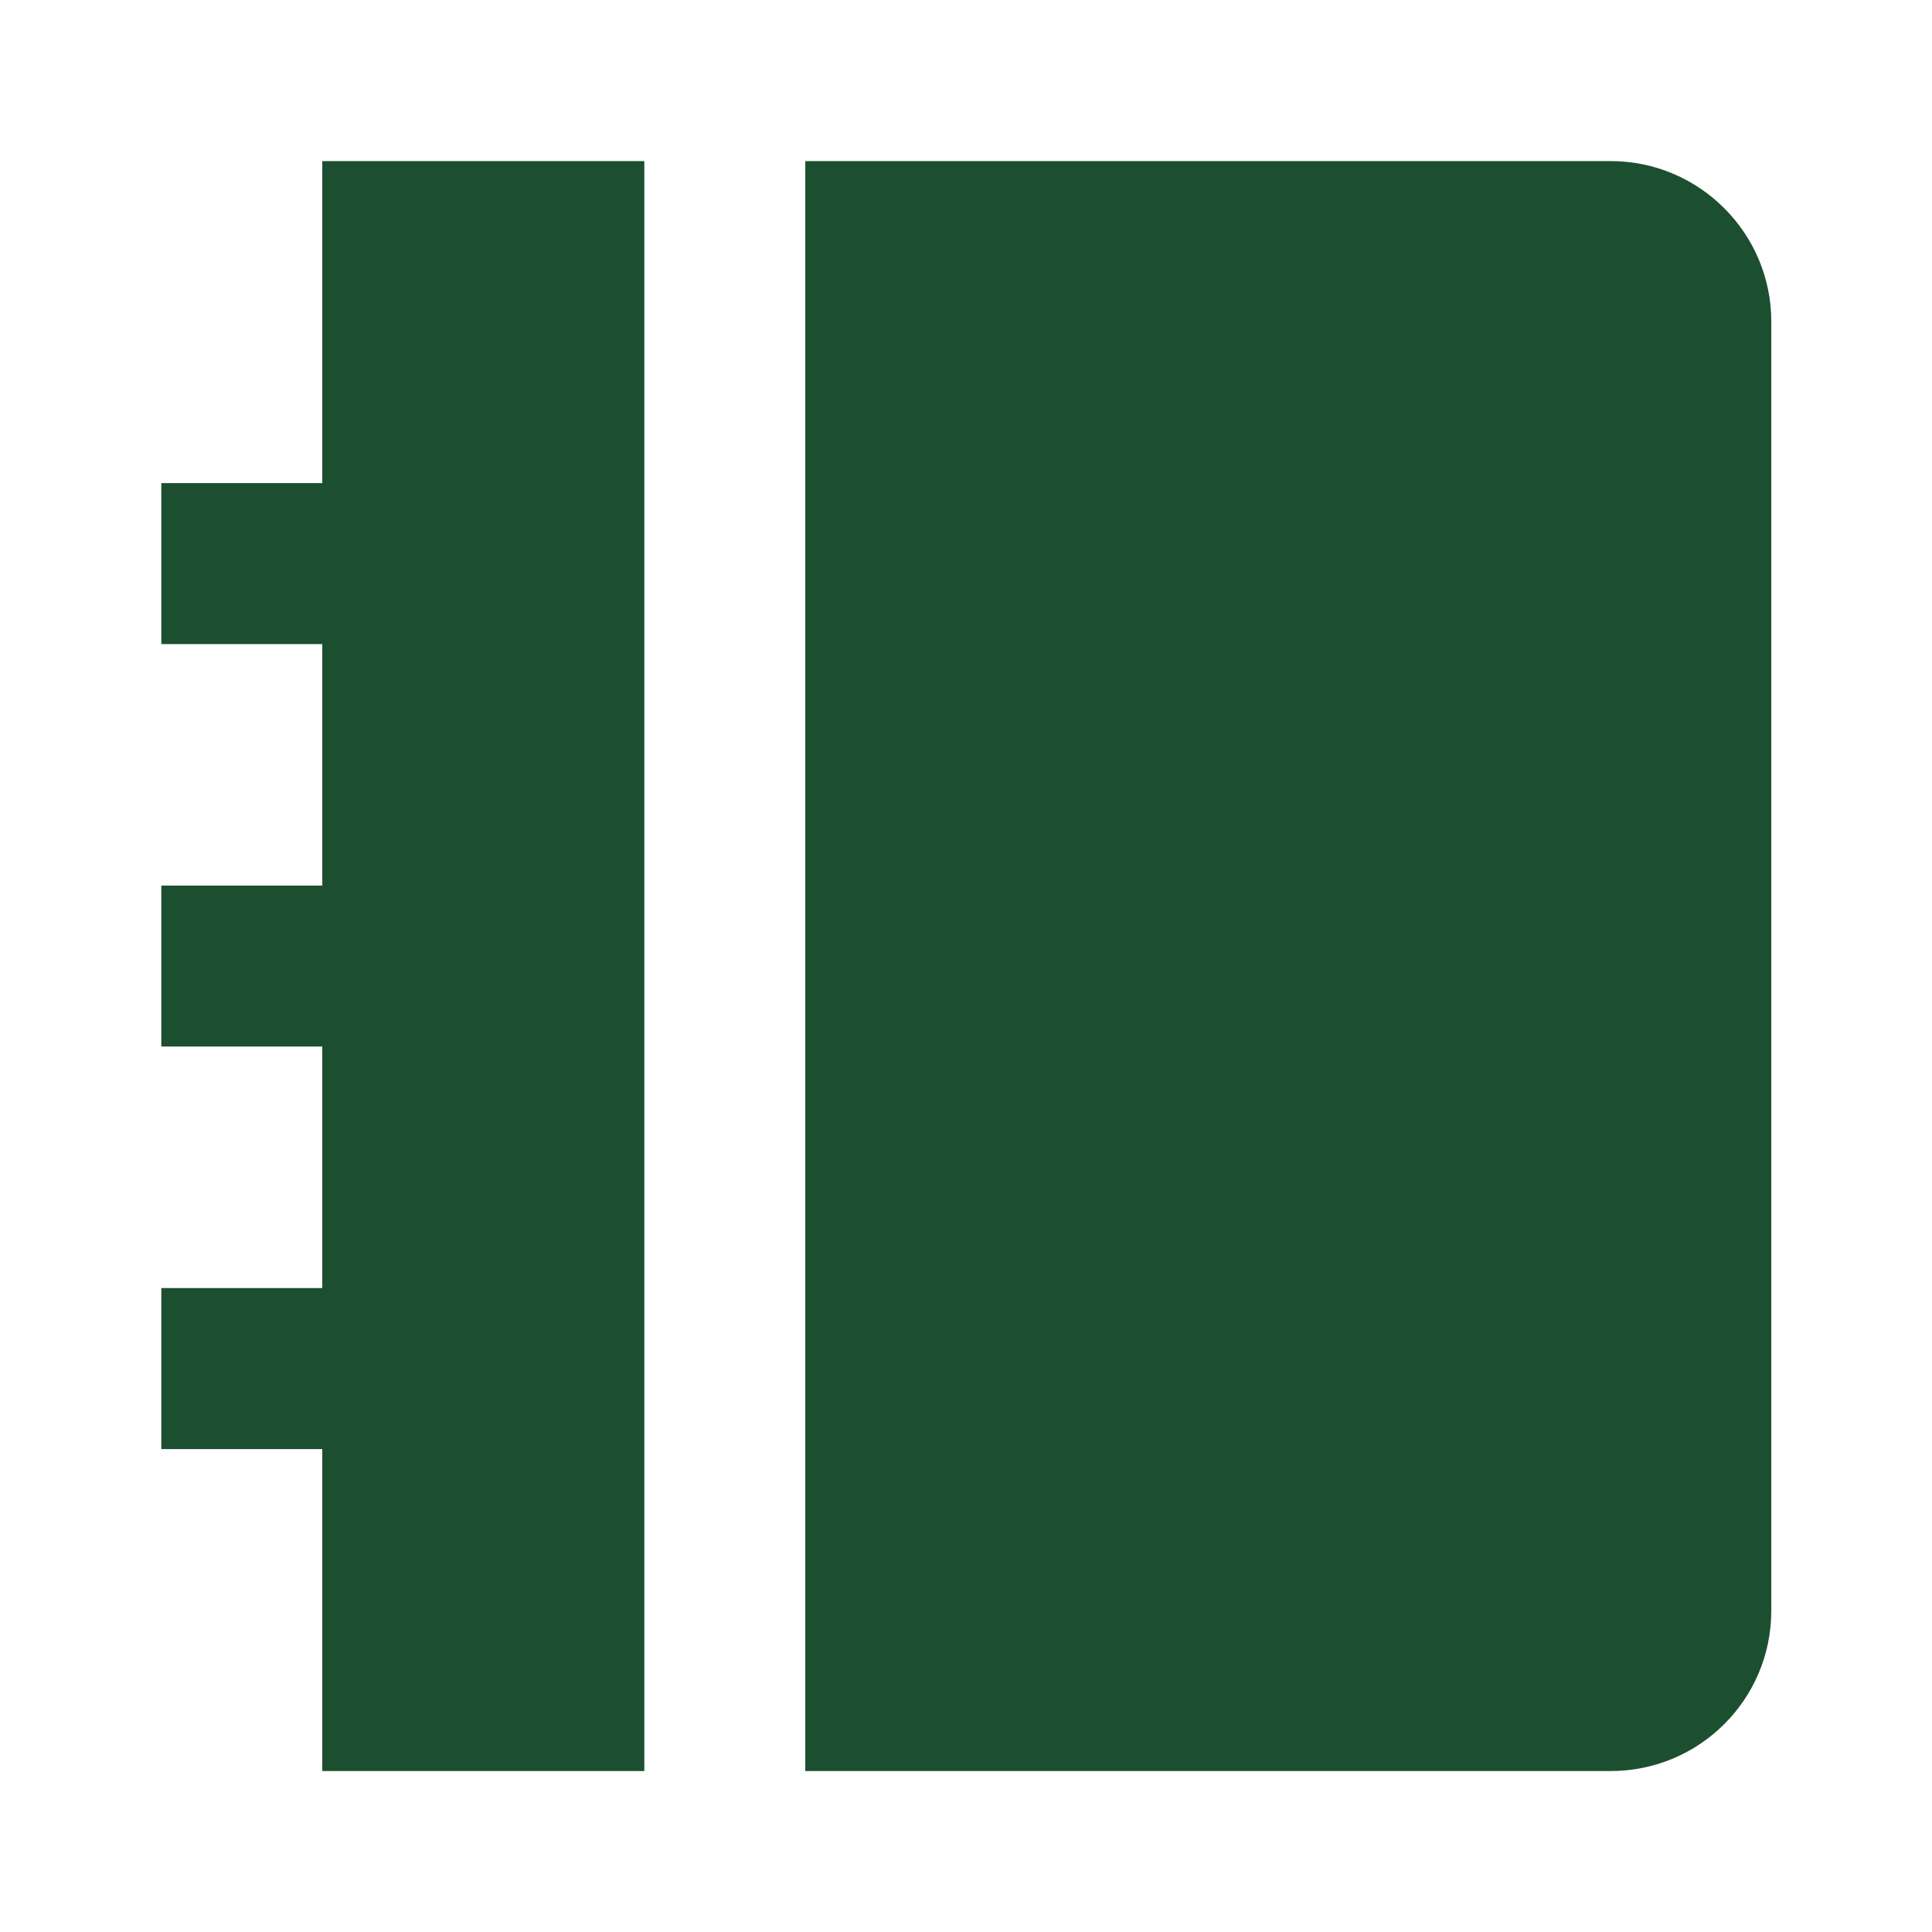 <svg width="16" height="16" viewBox="0 0 16 16" fill="none" xmlns="http://www.w3.org/2000/svg">
<path d="M5.336 1.334V14.667H2.669V12.001H1.336V10.667H2.669V8.667H1.336V7.334H2.669V5.334H1.336V4.001H2.669V1.334H5.336ZM13.339 1.334C14.074 1.334 14.669 1.933 14.669 2.661V13.34C14.669 14.073 14.074 14.667 13.339 14.667H6.669V1.334H13.339Z" fill="#1B4F30"/>
</svg>

